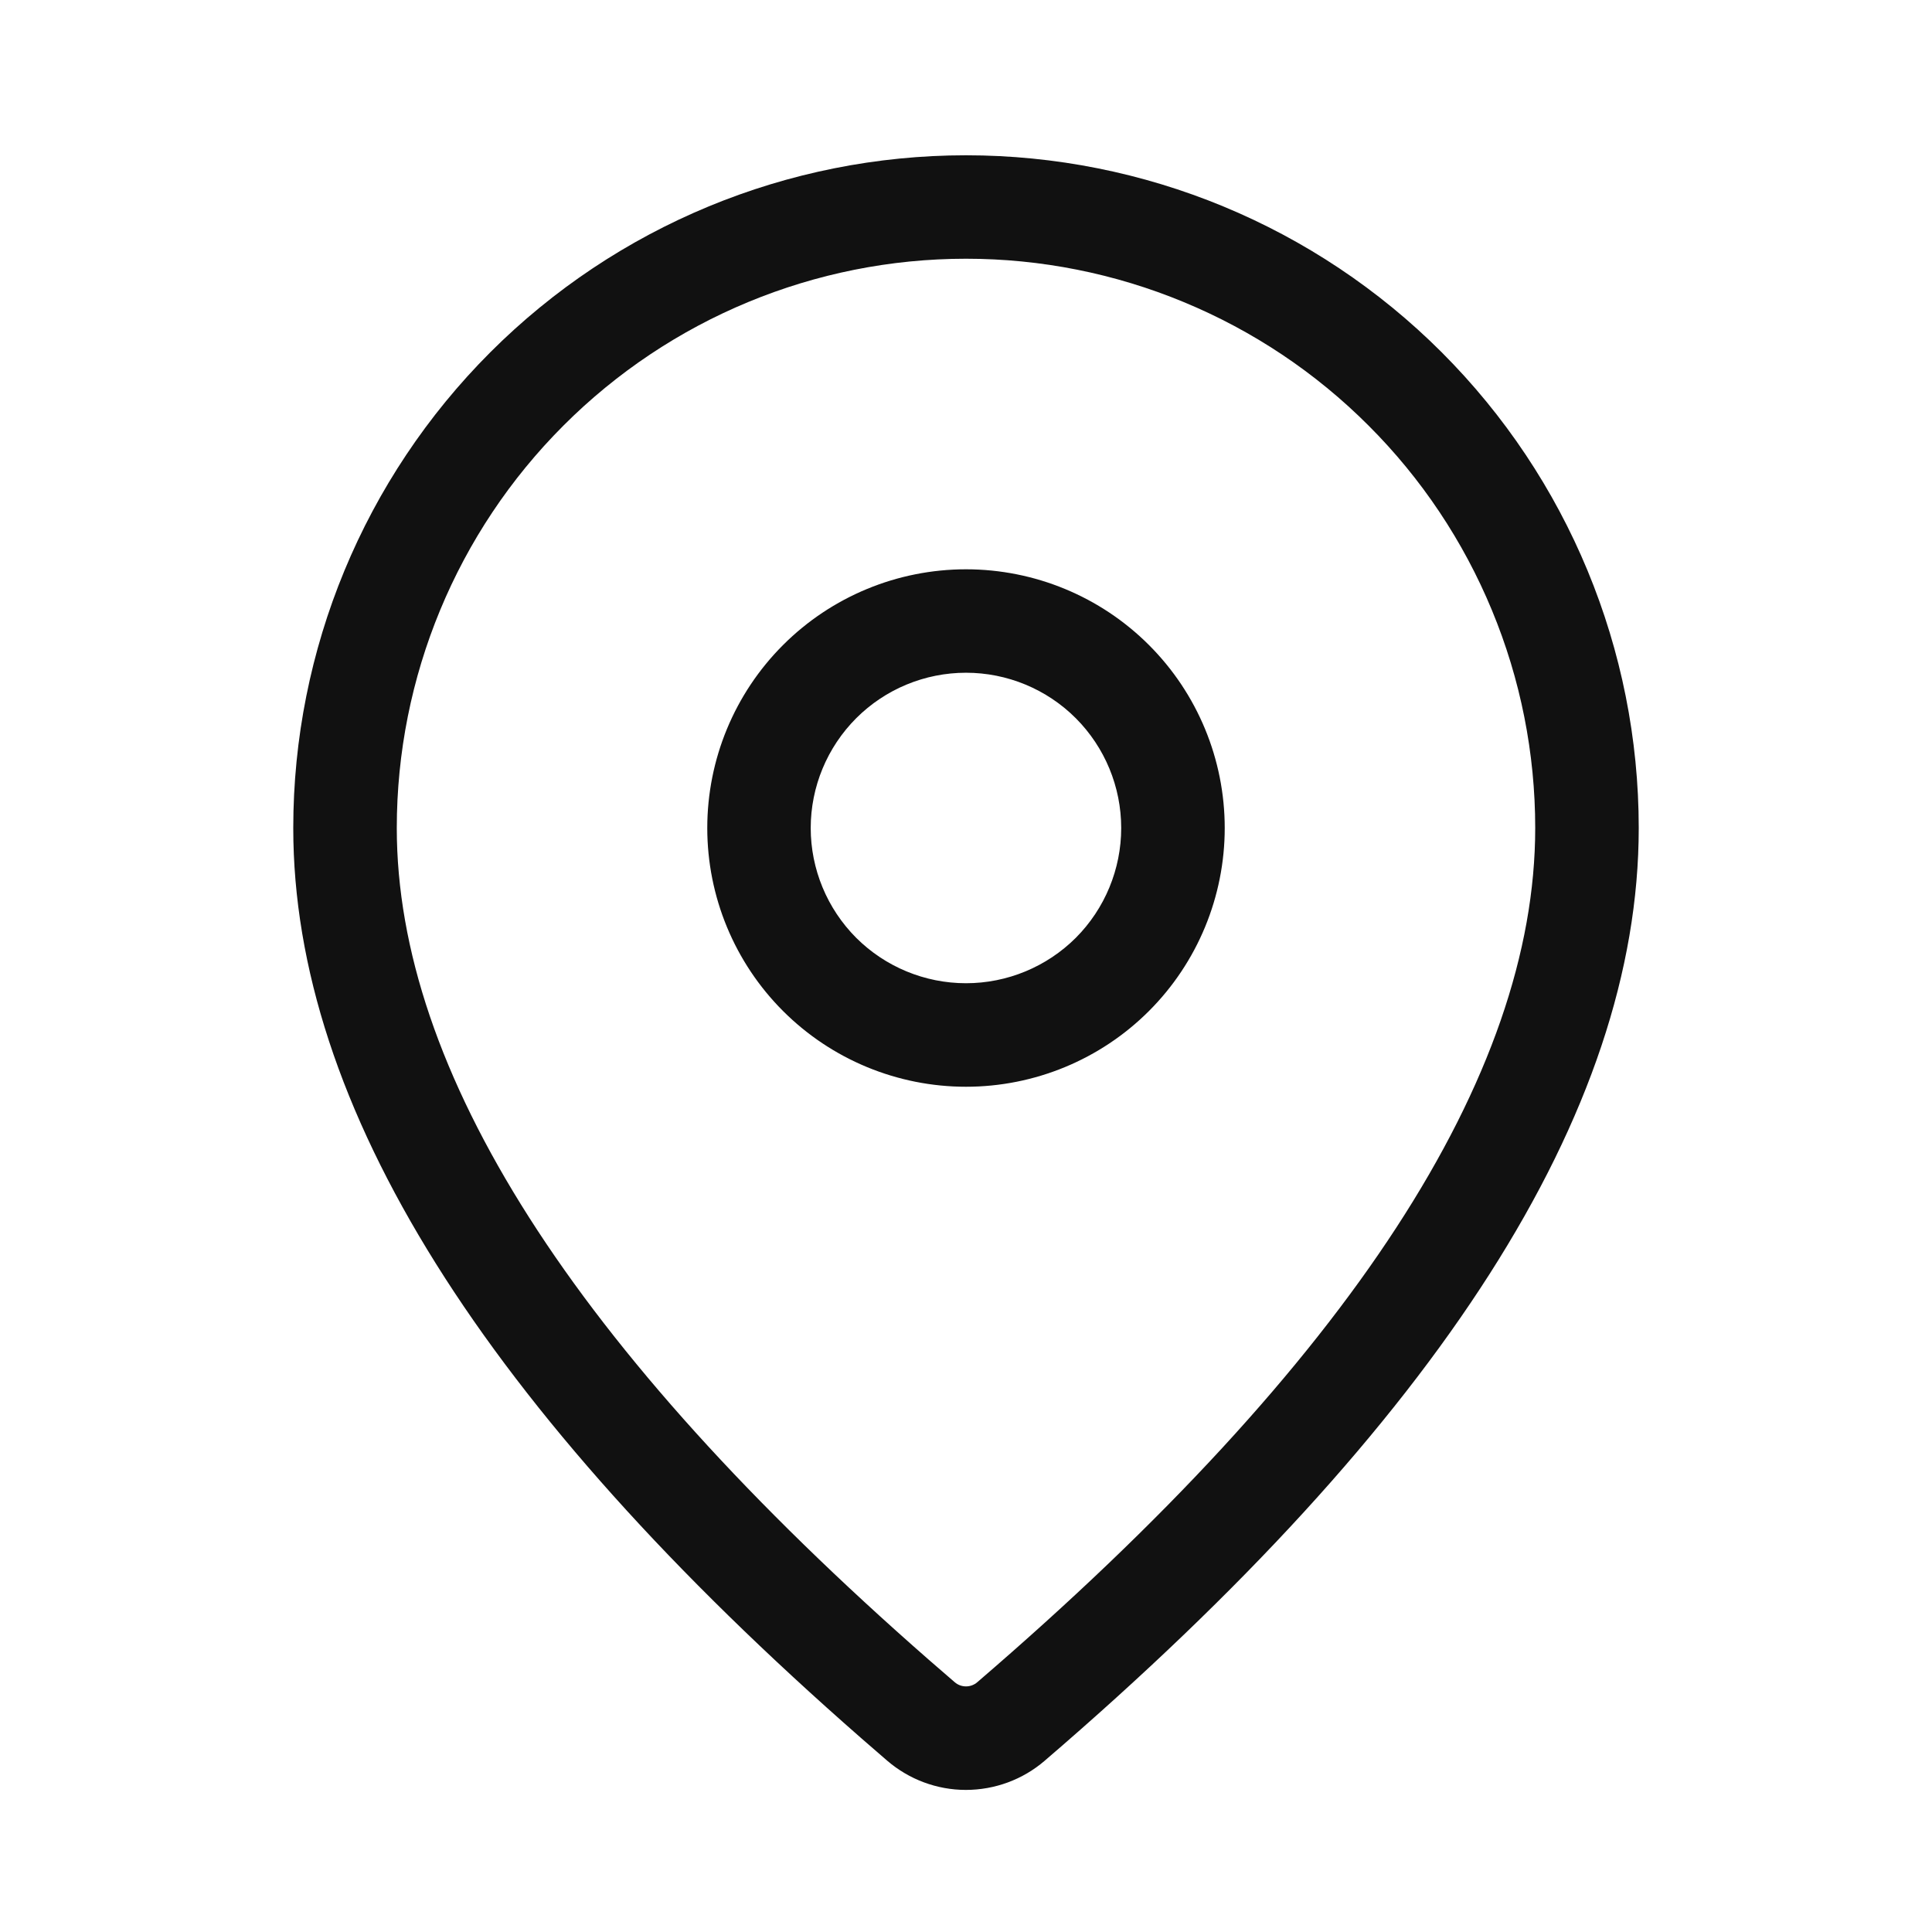 <svg width="24" height="24" viewBox="0 0 24 24" fill="none" xmlns="http://www.w3.org/2000/svg">
<path d="M12 1.929C14.216 1.929 16.342 2.809 17.909 4.376C19.477 5.944 20.357 8.069 20.357 10.286C20.357 13.817 17.876 17.666 12.977 21.873C12.705 22.107 12.357 22.235 11.998 22.235C11.639 22.235 11.292 22.105 11.02 21.871L10.696 21.59C6.015 17.493 3.643 13.738 3.643 10.286C3.643 8.069 4.523 5.944 6.091 4.376C7.658 2.809 9.784 1.929 12 1.929ZM12 3.214C10.124 3.214 8.326 3.959 7 5.286C5.674 6.612 4.929 8.41 4.929 10.286C4.929 13.288 7.113 16.746 11.54 20.62L11.86 20.897C11.899 20.931 11.949 20.949 12 20.949C12.051 20.949 12.101 20.931 12.14 20.897C16.782 16.91 19.071 13.359 19.071 10.286C19.071 9.357 18.889 8.438 18.533 7.58C18.178 6.722 17.657 5.942 17 5.286C16.344 4.629 15.564 4.108 14.706 3.753C13.848 3.397 12.929 3.214 12 3.214ZM12 7.072C12.852 7.072 13.67 7.41 14.273 8.013C14.876 8.616 15.214 9.433 15.214 10.286C15.214 11.138 14.876 11.956 14.273 12.559C13.67 13.162 12.852 13.5 12 13.5C11.148 13.5 10.33 13.162 9.727 12.559C9.124 11.956 8.786 11.138 8.786 10.286C8.786 9.433 9.124 8.616 9.727 8.013C10.33 7.41 11.148 7.072 12 7.072ZM12 8.357C11.489 8.357 10.998 8.56 10.636 8.922C10.275 9.284 10.071 9.774 10.071 10.286C10.071 10.797 10.275 11.288 10.636 11.65C10.998 12.011 11.489 12.214 12 12.214C12.511 12.214 13.002 12.011 13.364 11.65C13.725 11.288 13.928 10.797 13.928 10.286C13.928 9.774 13.725 9.284 13.364 8.922C13.002 8.56 12.511 8.357 12 8.357Z" fill="#111111"/>
</svg>
